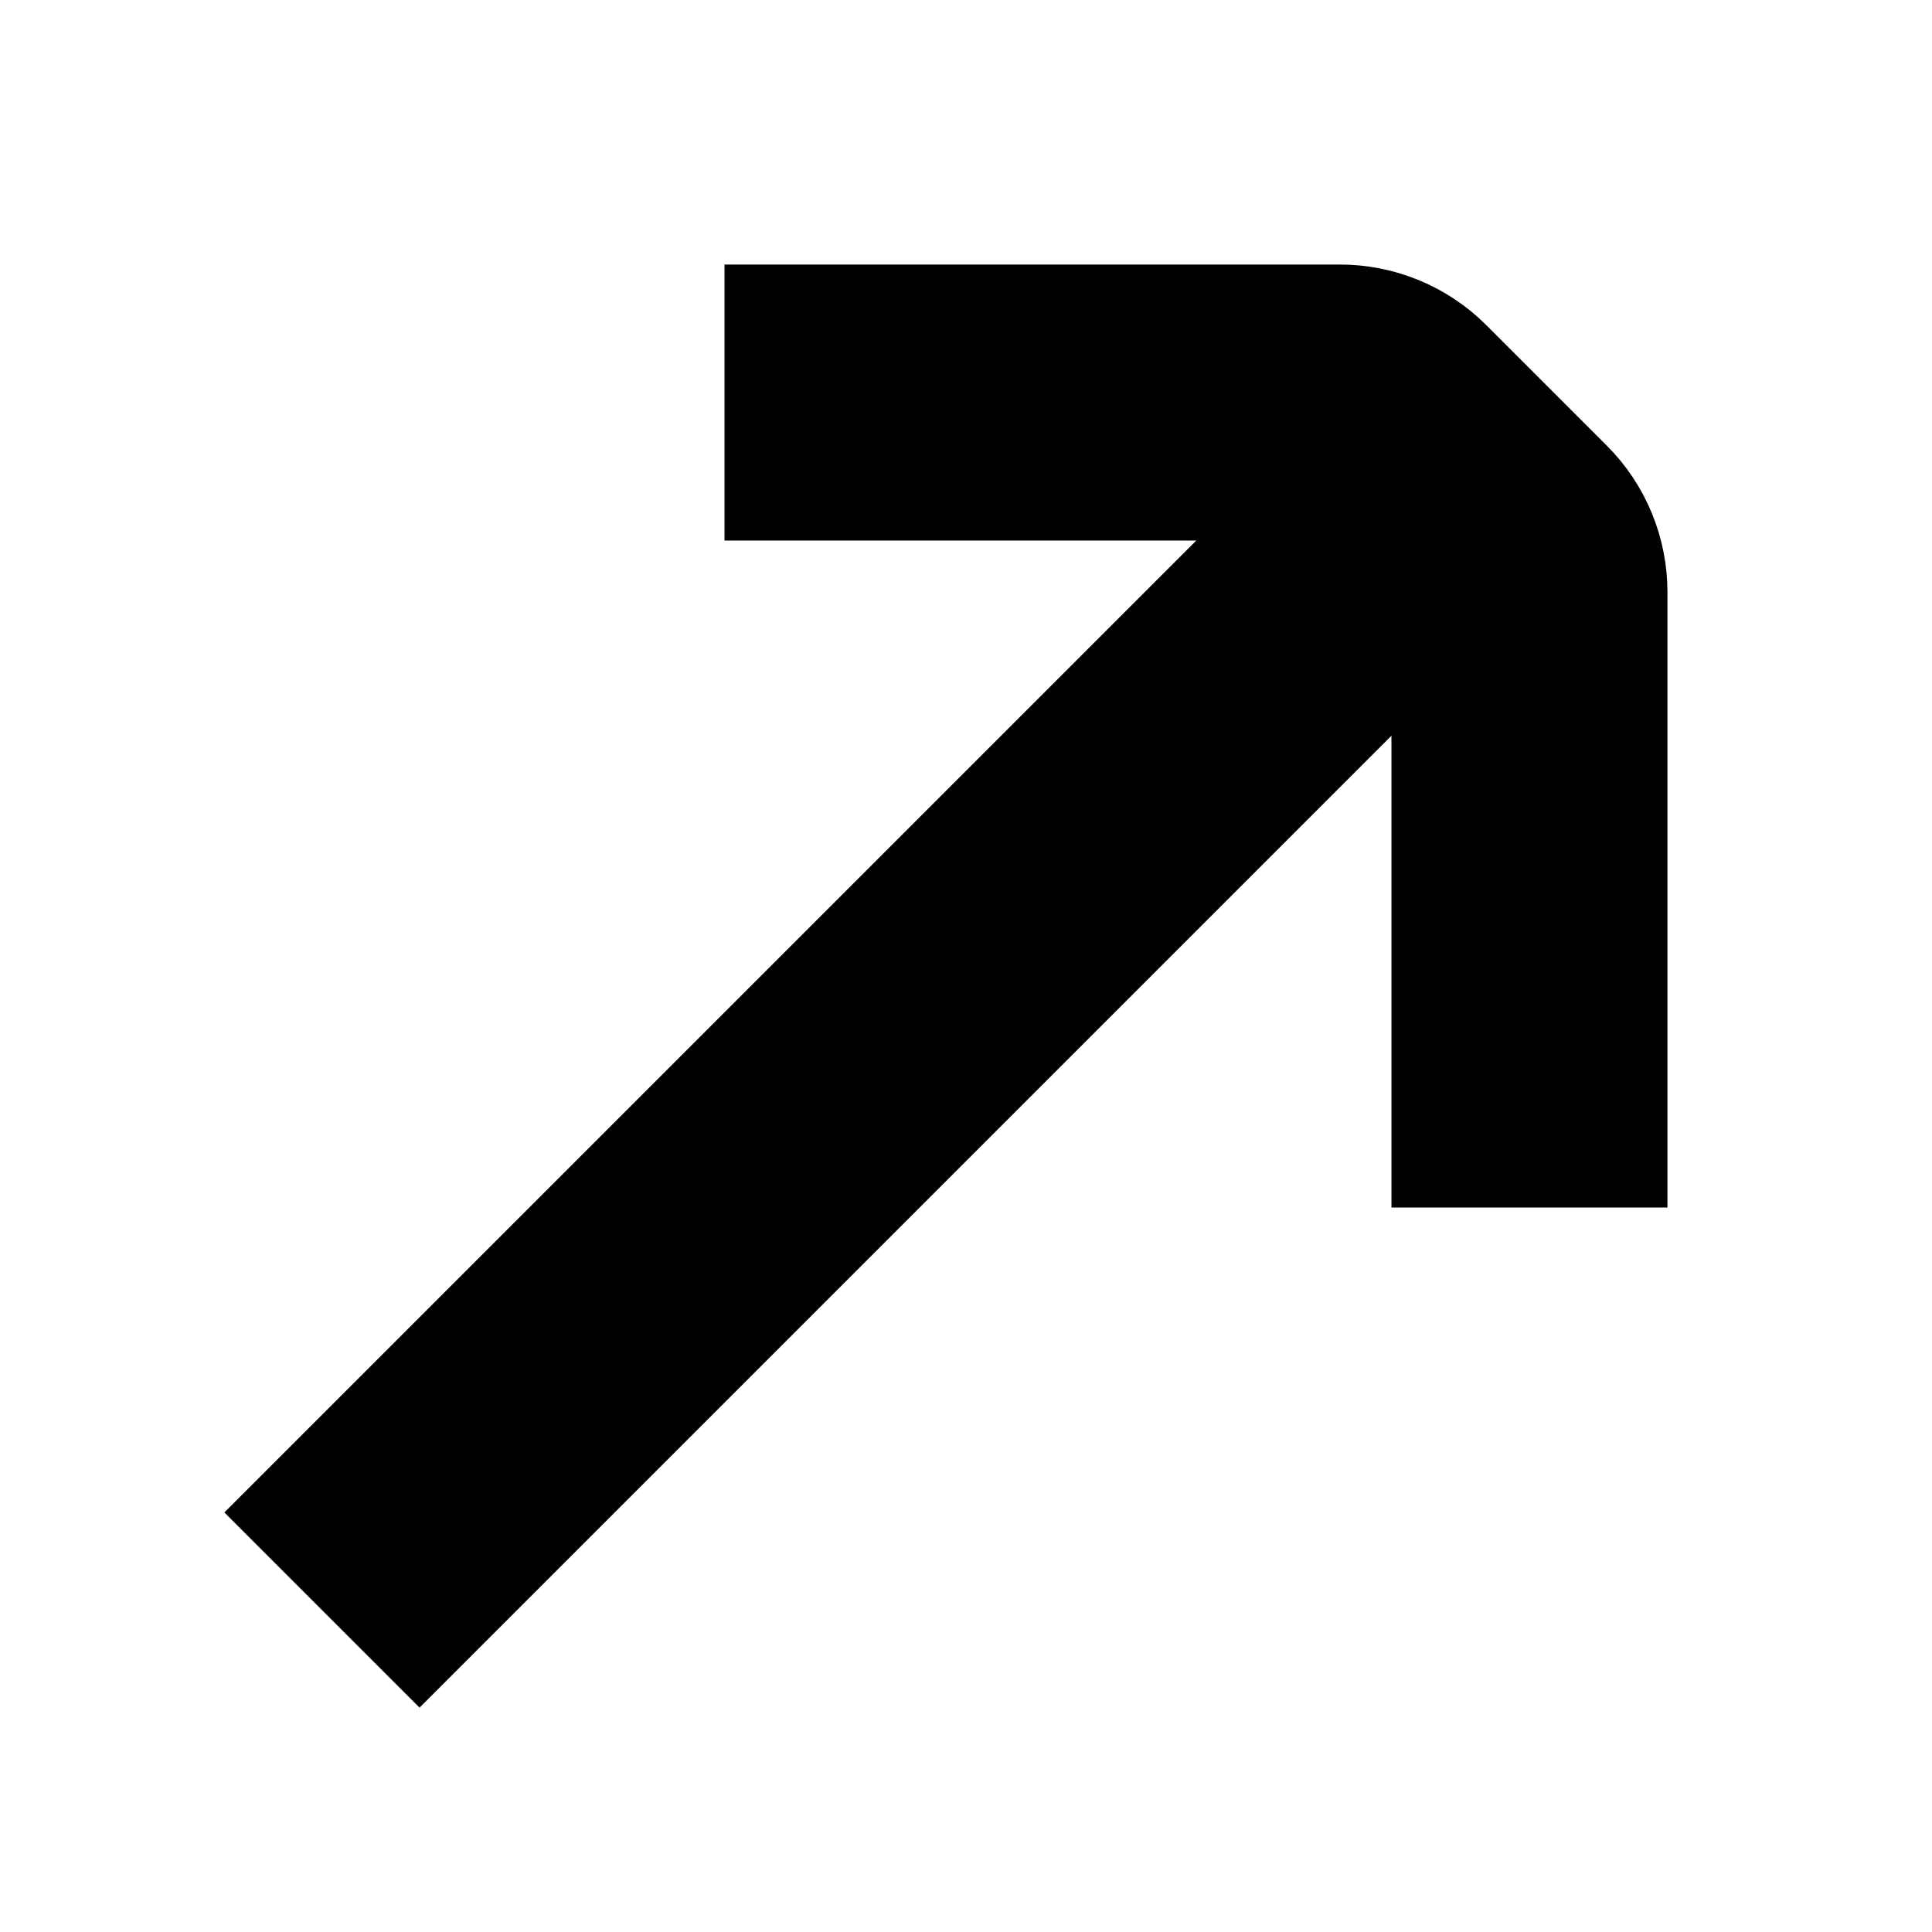 <svg width="14" height="14" viewBox="0 0 14 14" fill="none" xmlns="http://www.w3.org/2000/svg">
<path d="M11.083 8.75L11.083 4.291C11.083 4.158 11.031 4.031 10.937 3.937L10.063 3.063C9.969 2.969 9.842 2.917 9.71 2.917L5.25 2.917" stroke="black" stroke-width="2" stroke-linejoin="round"/>
<path d="M10.5 3.5L2.333 11.667" stroke="black" stroke-width="2" stroke-linejoin="round"/>
</svg>
